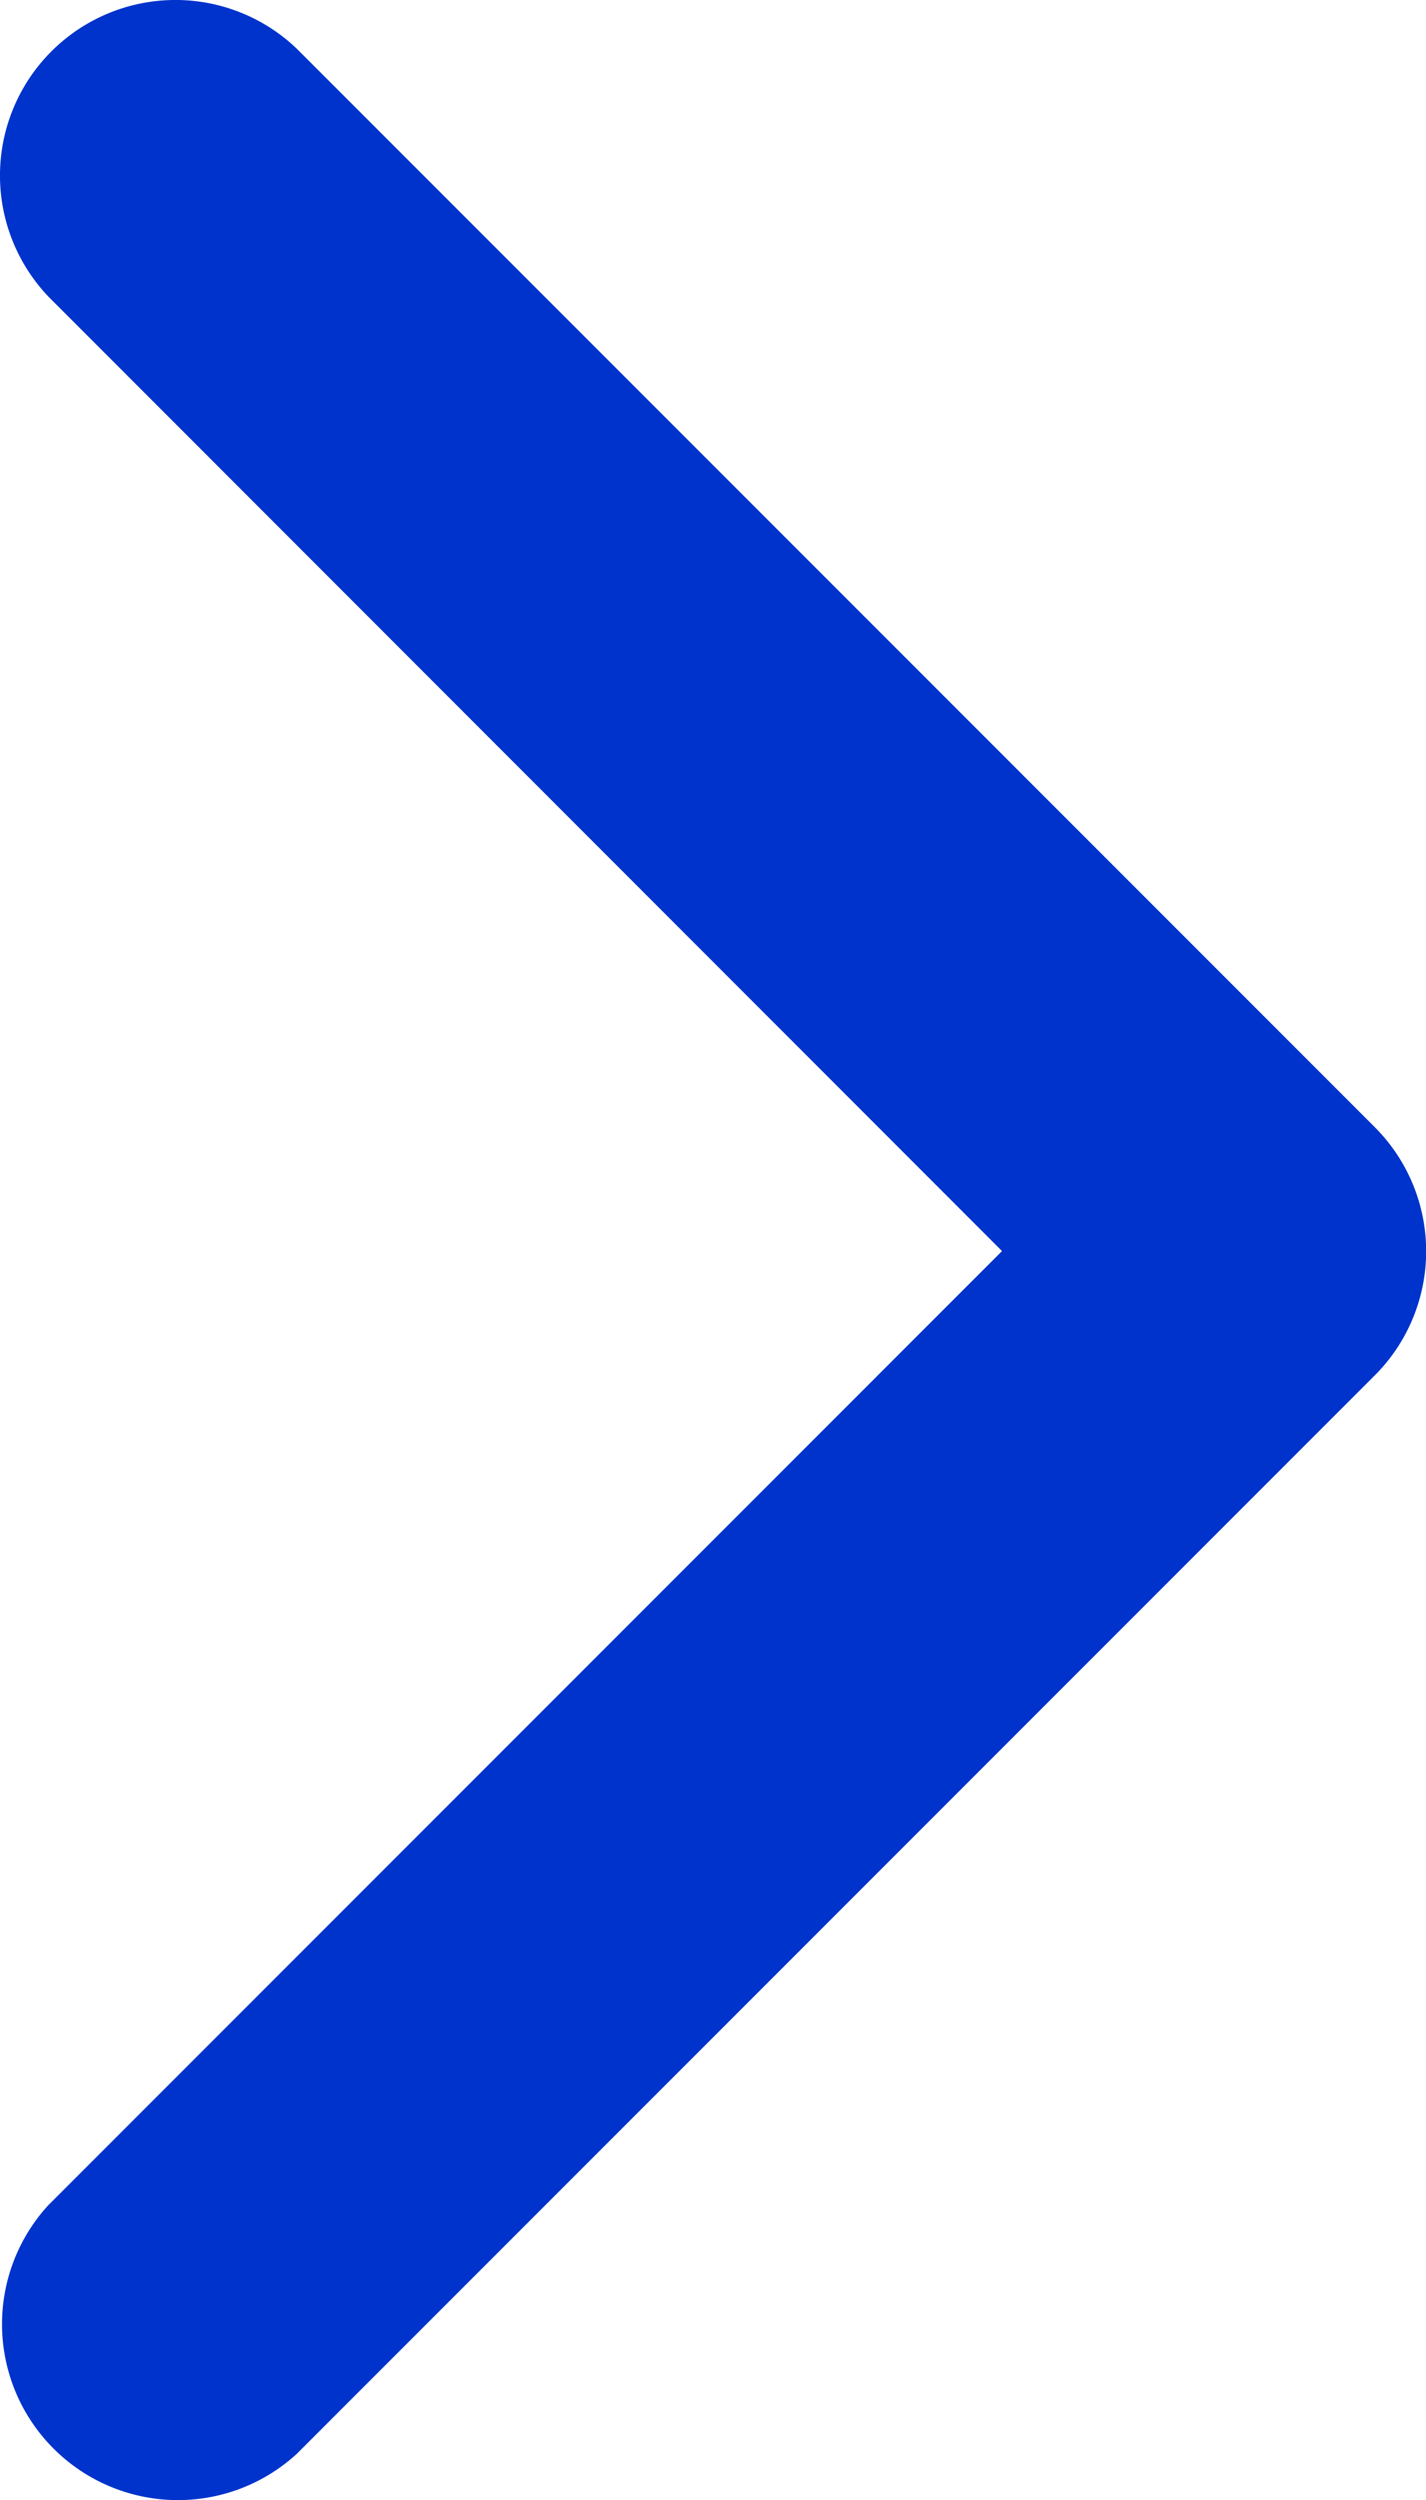 <svg xmlns="http://www.w3.org/2000/svg" viewBox="0 0 33.97 59.53"><defs><style>.cls-1{fill:#03c;}</style></defs><title>flecha_derecha_blue</title><g id="Capa_2" data-name="Capa 2"><g id="Capa_1-2" data-name="Capa 1"><g id="Capa_2-2" data-name="Capa 2"><g id="Layer_1" data-name="Layer 1"><path class="cls-1" d="M32.75,32.75,7.07,58.43a4.19,4.19,0,0,1-5.92-5.92L23.87,29.79,1.16,7.07A4.18,4.18,0,0,1,7.07,1.16L32.75,26.84A4.18,4.18,0,0,1,32.75,32.75Z"/></g></g></g></g></svg>